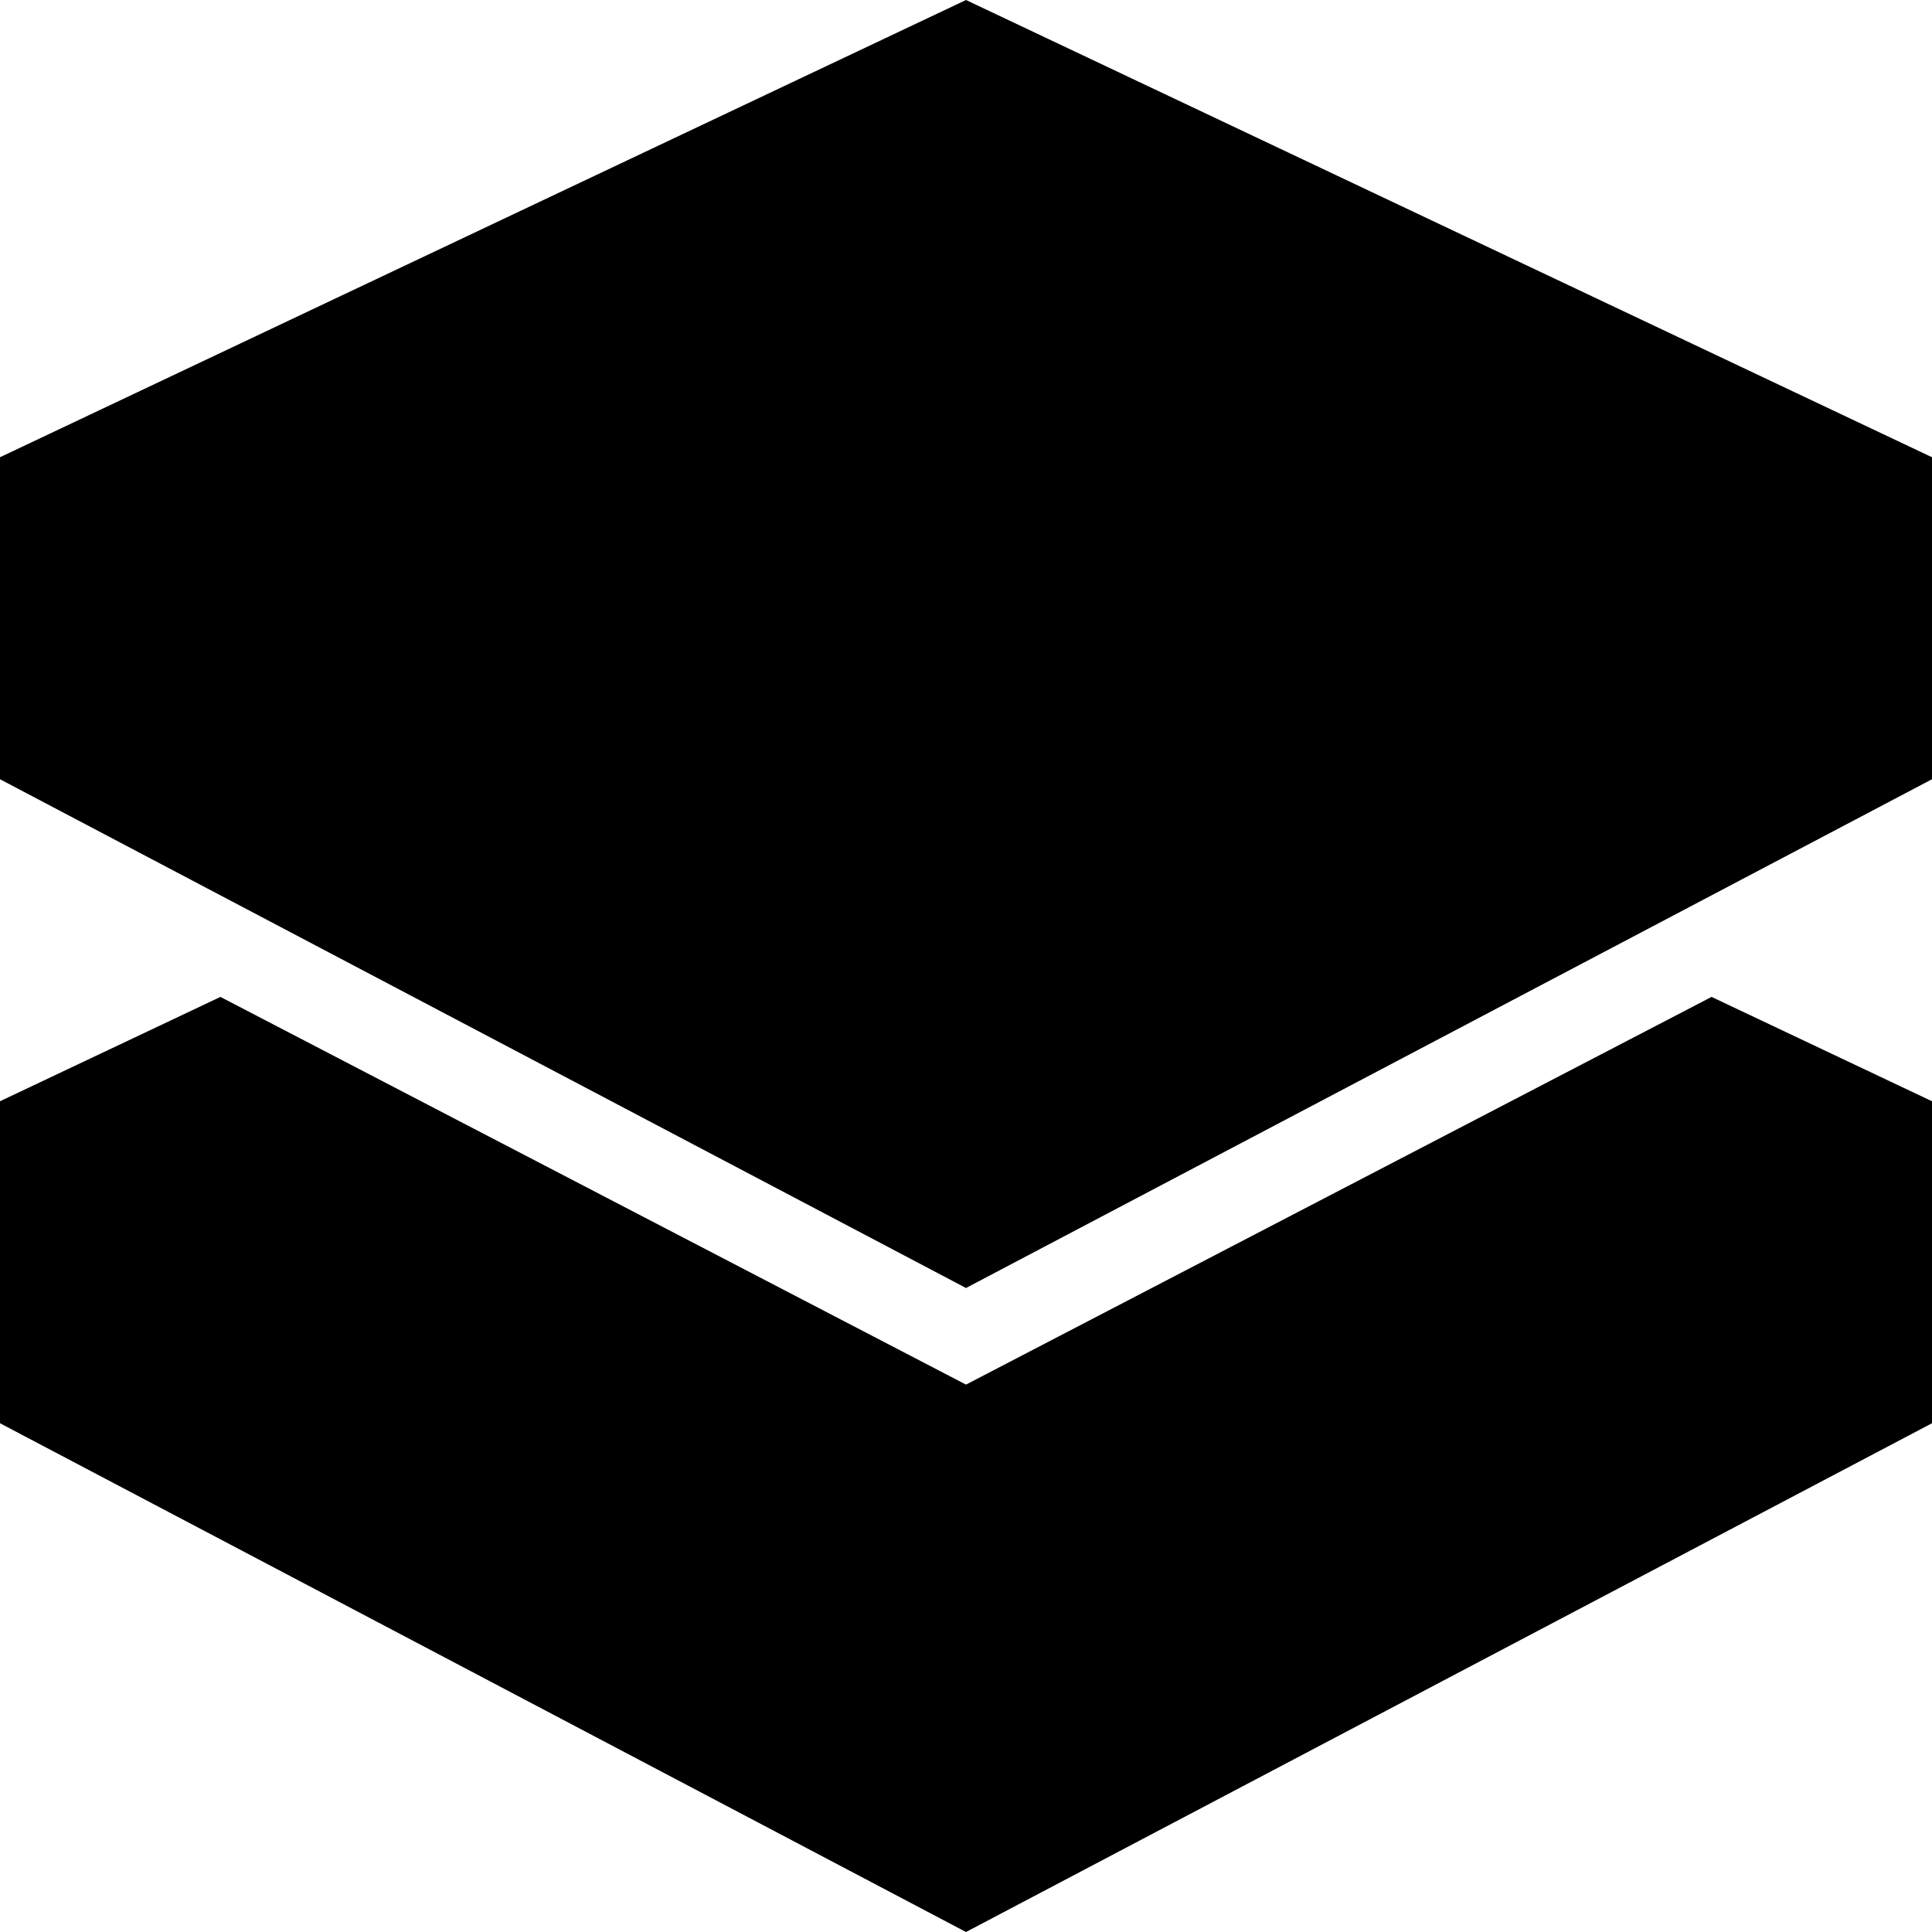 <?xml version="1.0" encoding="UTF-8" standalone="no"?>
<svg width="300px" height="300px" viewBox="0 0 300 300" version="1.1" xmlns="http://www.w3.org/2000/svg" xmlns:xlink="http://www.w3.org/1999/xlink">
    <!-- Generator: Sketch 3.6 (26304) - http://www.bohemiancoding.com/sketch -->
    <title>Databricks</title>
    <desc>Created with Sketch.</desc>
    <defs></defs>
    <g id="Page-1" stroke="none" stroke-width="1" fill="none" fill-rule="evenodd">
        <g id="Safari" fill="#000000">
            <path d="M265.772,154.799 L300,171 L300,221 L150,300 L0,221 L0,171 L34.228,154.799 L150,215 L265.772,154.799 L265.772,154.799 Z M25,134.167 L0,121 L0,71 L150,-2.84217094e-14 L300,71 L300,121 L275,134.167 L150,200 L25,134.167 L25,134.167 Z" id="Databricks"></path>
        </g>
    </g>
</svg>